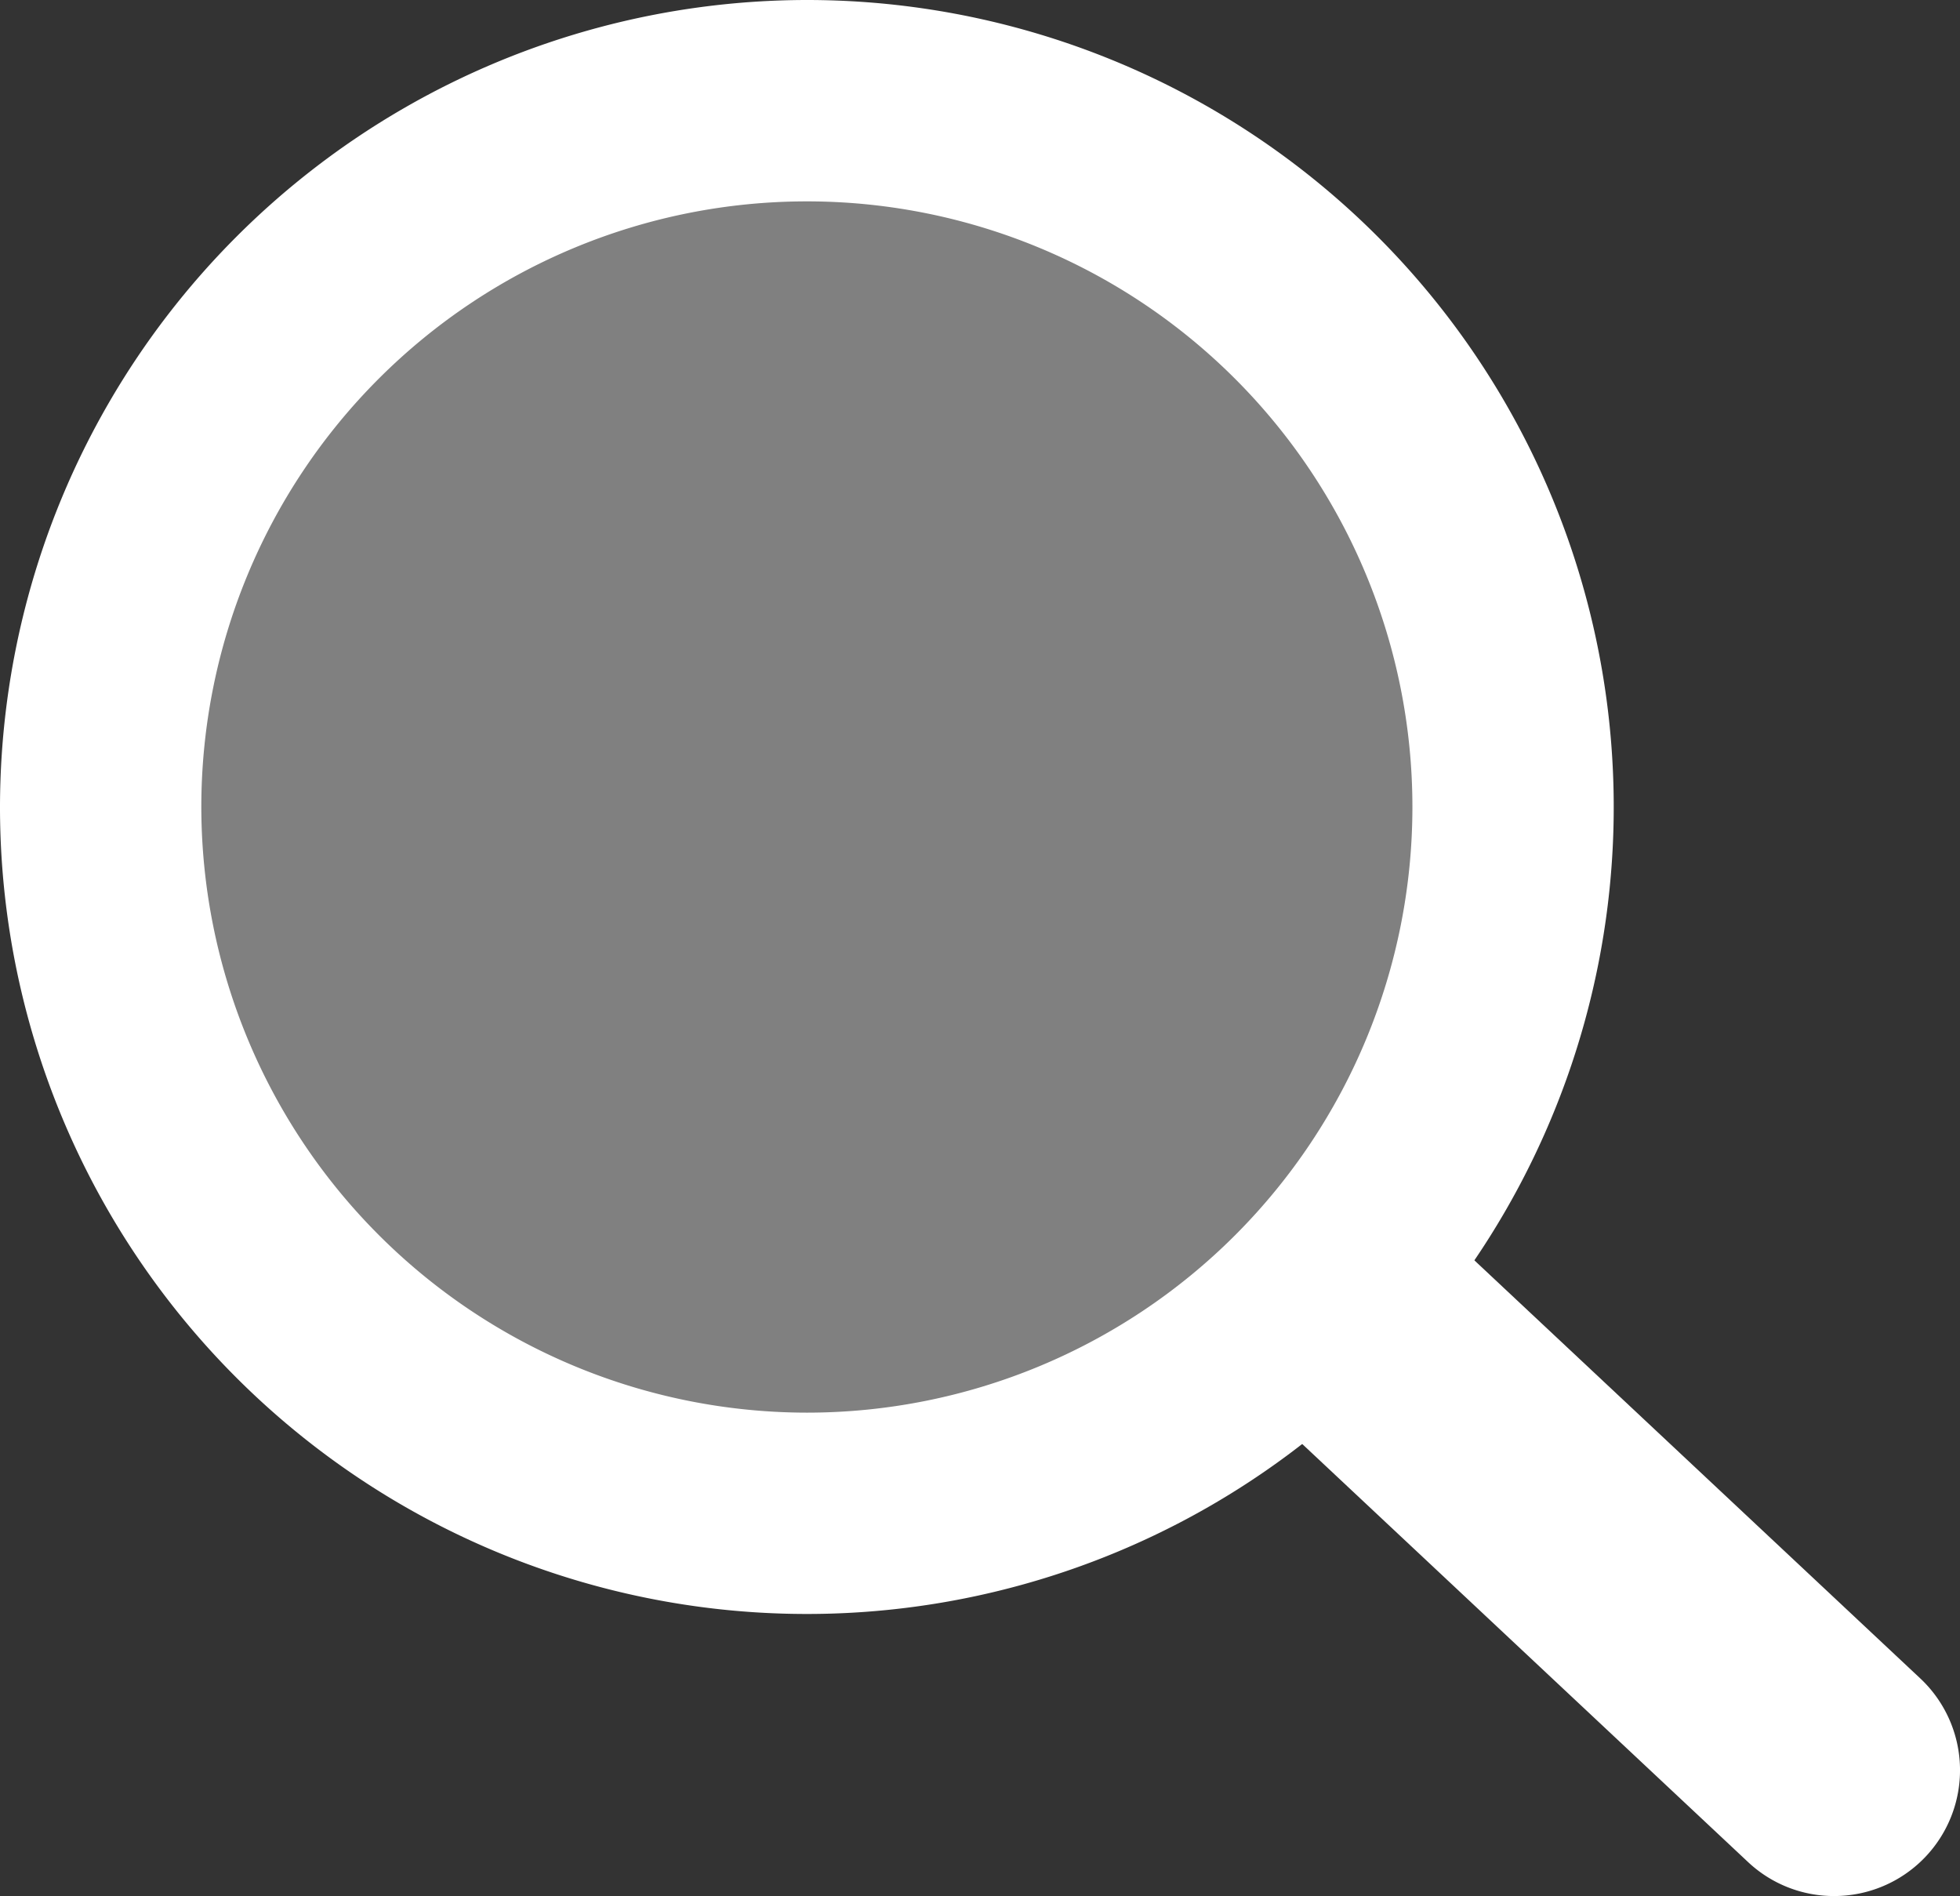 <svg xmlns="http://www.w3.org/2000/svg" width="77.886" height="75.333" viewBox="0 0 77.886 75.333"><rect x="0" y="0" width="77.886" height="75.333" fill="#333333" stroke="none"/><defs><style>.a{fill:#fff;}.b{fill:gray;}</style></defs><g transform="translate(-506.409 -36.865)"><path class="a" d="M40.823,43.271A4.982,4.982,0,0,1,37.4,41.919L-3.42,3.648A5,5,0,0,1-3.648-3.42,5,5,0,0,1,3.42-3.648L44.244,34.623a5,5,0,0,1-3.421,8.648Z" transform="translate(538.471 68.927)"/><path class="b" d="M566.533,68.927a28.062,28.062,0,1,1-28.055-28.062A28.056,28.056,0,0,1,566.533,68.927Z"/><path class="a" d="M538.478,36.865a32.063,32.063,0,1,1-32.069,32.062A32.095,32.095,0,0,1,538.478,36.865Zm0,56.127a24.063,24.063,0,1,0-24.069-24.065A24.087,24.087,0,0,0,538.478,92.992Z"/></g></svg>